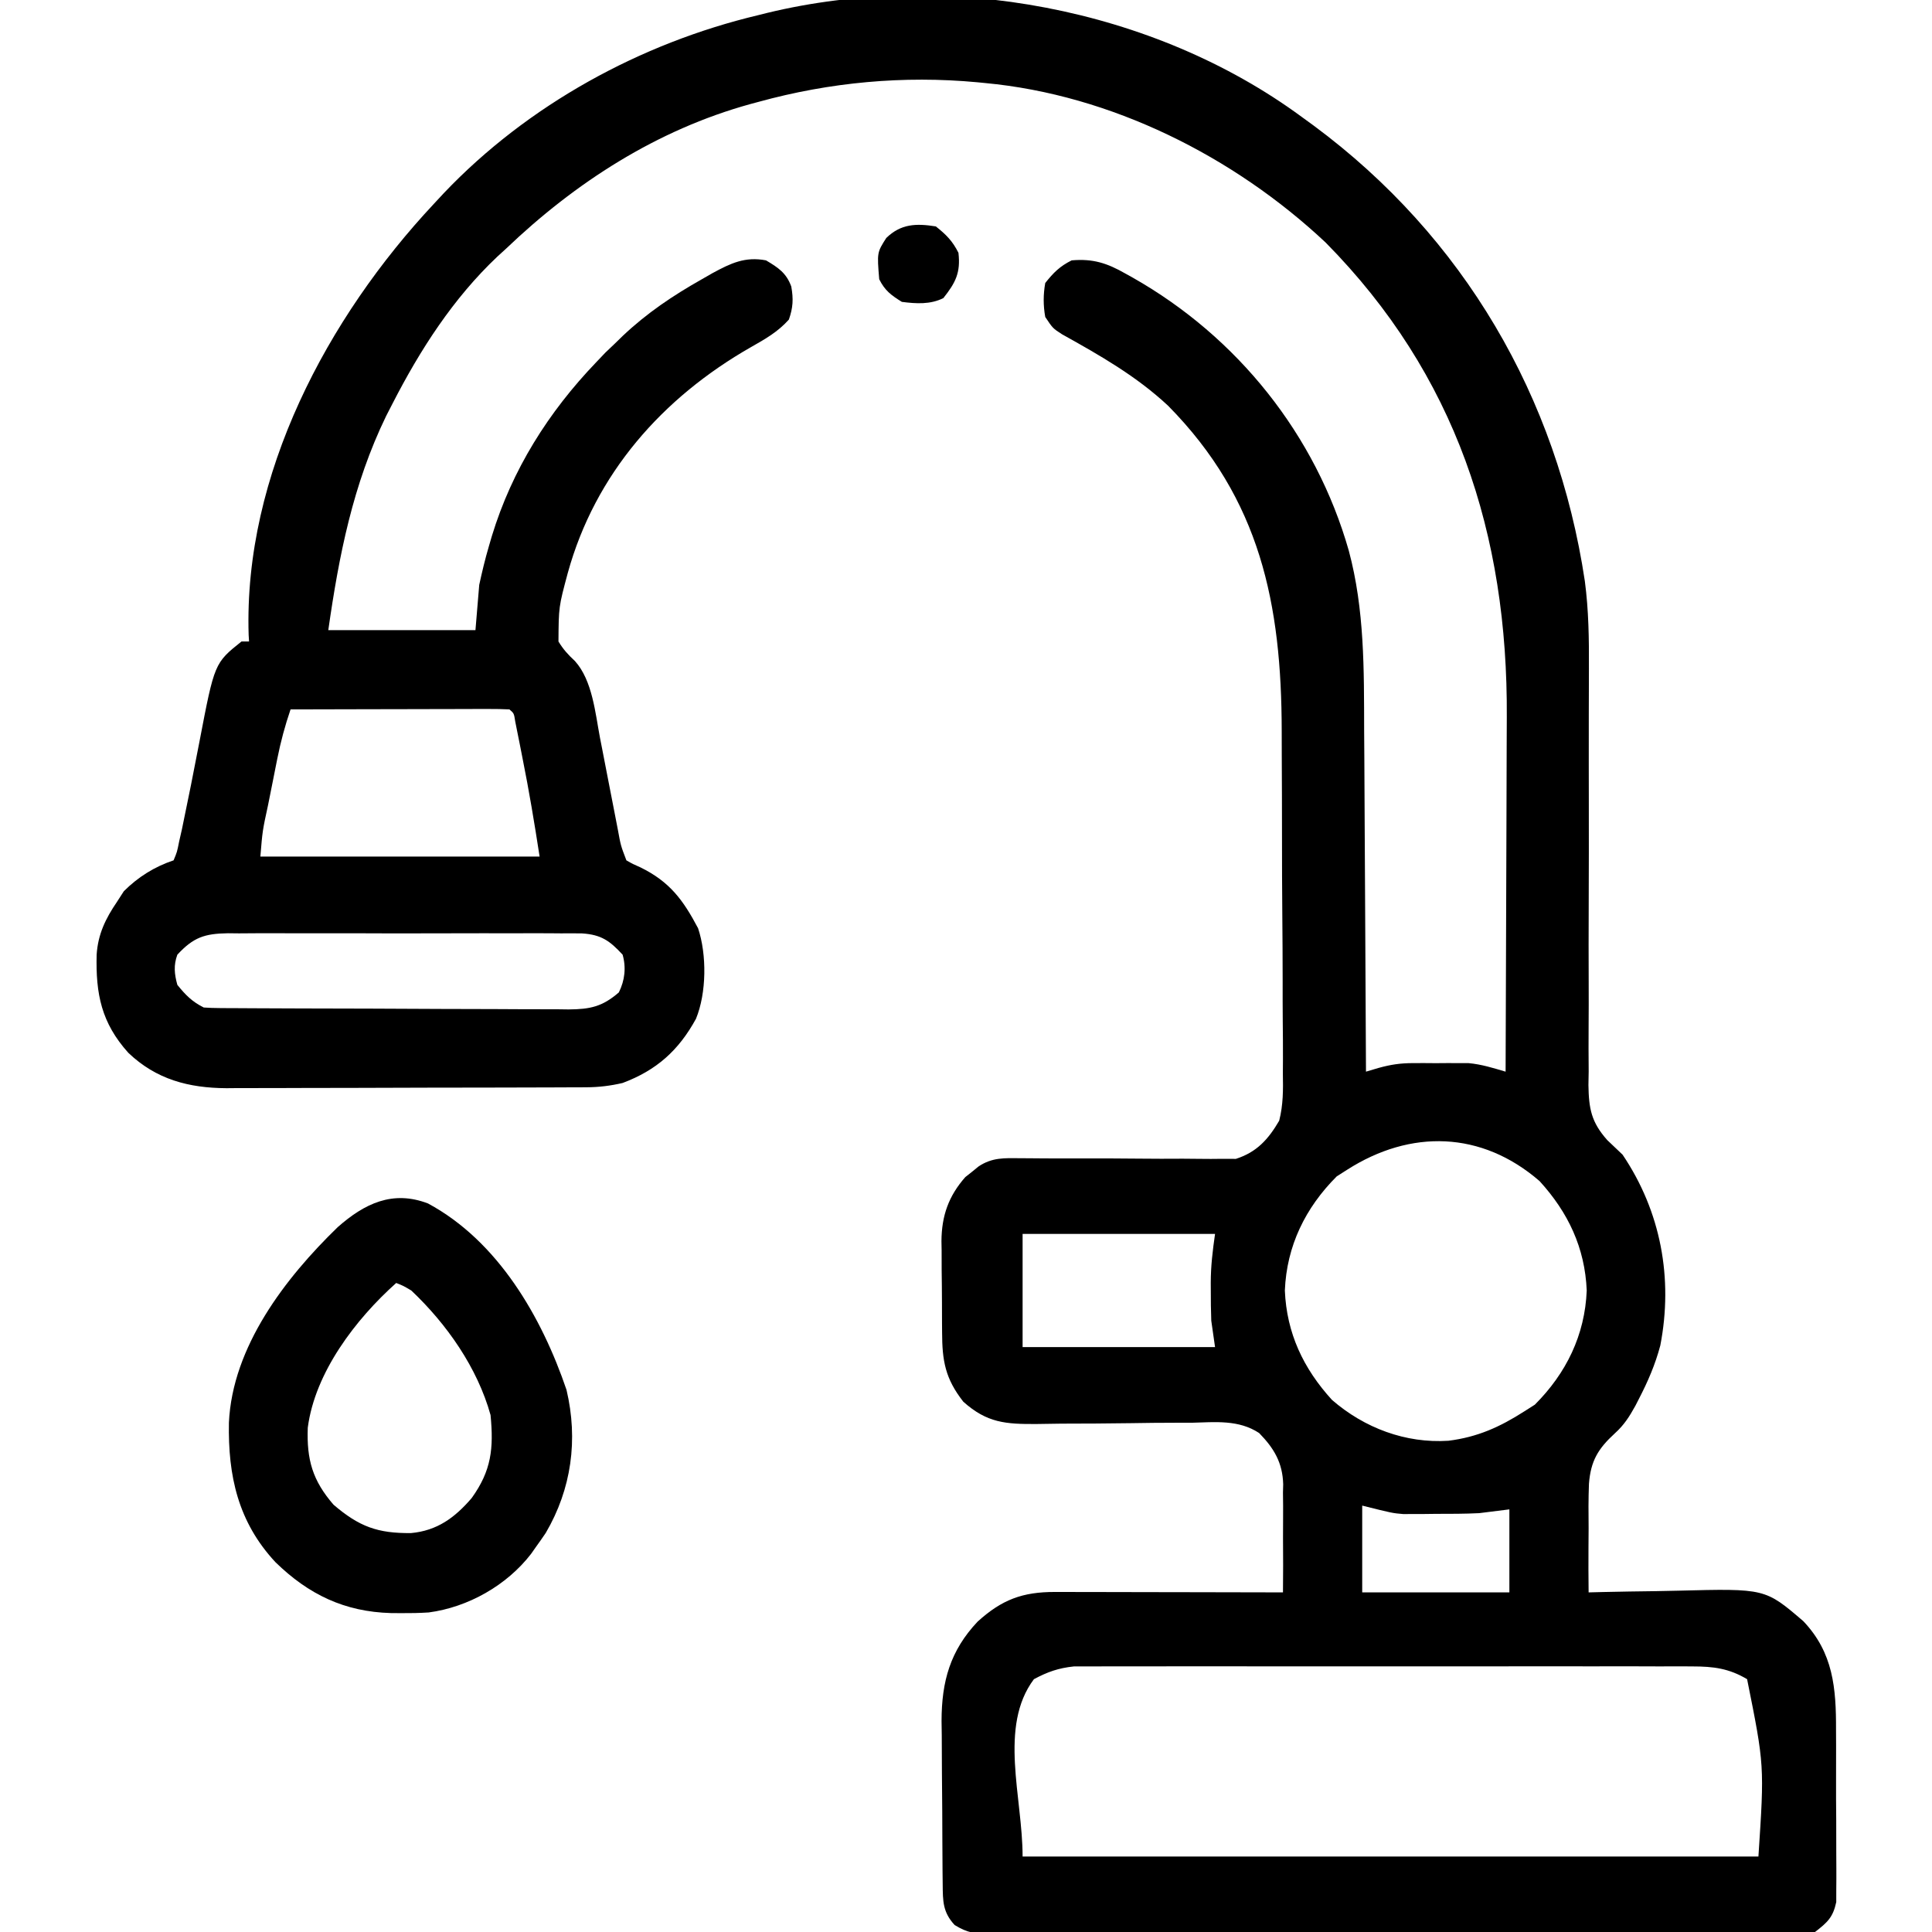 <?xml version="1.0" encoding="UTF-8"?>
<svg version="1.1" xmlns="http://www.w3.org/2000/svg" width="512" height="512">
<path d="M0 0 C1.562 1.137 1.562 1.137 3.156 2.297 C42.892 31.743 67.676 74.257 75 123 C76.021 130.743 76.123 138.4 76.078 146.201 C76.074 148.173 76.069 150.144 76.065 152.115 C76.06 154.215 76.054 156.314 76.046 158.413 C76.033 162.806 76.035 167.199 76.041 171.592 C76.042 172.709 76.042 172.709 76.043 173.848 C76.046 176.137 76.05 178.427 76.053 180.717 C76.066 190.16 76.067 199.603 76.024 209.047 C75.993 215.957 75.989 222.868 76.019 229.779 C76.033 233.427 76.034 237.075 76 240.723 C75.962 244.792 75.986 248.859 76.016 252.928 C75.995 254.124 75.974 255.319 75.952 256.551 C76.053 262.813 76.707 266.377 80.939 271.136 C82.286 272.431 83.639 273.72 85 275 C95.166 290.086 98.436 307.766 95 325.562 C93.665 330.608 91.7 335.133 89.312 339.75 C89.01 340.34 88.708 340.93 88.396 341.537 C86.83 344.377 85.412 346.629 82.982 348.82 C78.464 352.957 76.561 356.185 76.089 362.222 C75.937 366.172 75.95 370.11 76 374.062 C75.992 375.708 75.98 377.353 75.965 378.998 C75.935 383 75.954 386.998 76 391 C77.86 390.953 77.86 390.953 79.757 390.905 C84.408 390.795 89.06 390.727 93.712 390.67 C95.716 390.64 97.72 390.6 99.723 390.547 C122.788 389.961 122.788 389.961 132.896 398.625 C140.847 406.989 141.608 416.395 141.566 427.484 C141.572 428.872 141.578 430.26 141.585 431.647 C141.596 434.539 141.591 437.429 141.576 440.321 C141.559 444.019 141.583 447.715 141.618 451.413 C141.64 454.272 141.638 457.13 141.63 459.989 C141.629 461.352 141.636 462.716 141.651 464.079 C141.668 465.983 141.65 467.888 141.631 469.792 C141.63 470.873 141.629 471.954 141.628 473.068 C140.754 477.147 139.285 478.446 136 481 C132.961 481.723 130.002 481.671 126.891 481.628 C125.511 481.639 125.511 481.639 124.104 481.65 C121.021 481.667 117.94 481.649 114.857 481.631 C112.648 481.636 110.439 481.644 108.229 481.653 C102.227 481.671 96.226 481.658 90.224 481.639 C83.947 481.622 77.67 481.631 71.392 481.636 C60.851 481.641 50.309 481.625 39.767 481.597 C28.922 481.568 18.078 481.561 7.233 481.576 C-5.838 481.595 -18.909 481.593 -31.979 481.574 C-36.971 481.567 -41.963 481.568 -46.955 481.576 C-52.832 481.583 -58.709 481.571 -64.586 481.544 C-66.744 481.537 -68.903 481.537 -71.062 481.544 C-74.005 481.553 -76.947 481.537 -79.891 481.515 C-80.748 481.523 -81.605 481.531 -82.489 481.54 C-86.482 481.484 -88.528 481.289 -92.007 479.155 C-95.156 475.75 -95.134 472.857 -95.177 468.402 C-95.196 466.679 -95.196 466.679 -95.216 464.921 C-95.223 463.677 -95.231 462.434 -95.238 461.152 C-95.246 459.871 -95.254 458.589 -95.263 457.269 C-95.278 454.551 -95.288 451.833 -95.295 449.115 C-95.306 445.658 -95.341 442.201 -95.38 438.744 C-95.413 435.422 -95.417 432.1 -95.426 428.777 C-95.443 427.548 -95.461 426.318 -95.479 425.051 C-95.453 414.568 -93.196 406.473 -85.934 398.758 C-79.501 392.91 -74.026 390.87 -65.396 390.886 C-64.414 390.886 -64.414 390.886 -63.413 390.886 C-61.26 390.887 -59.107 390.894 -56.953 390.902 C-55.457 390.904 -53.96 390.906 -52.464 390.907 C-48.531 390.91 -44.599 390.92 -40.667 390.931 C-36.651 390.942 -32.636 390.946 -28.621 390.951 C-20.747 390.962 -12.874 390.979 -5 391 C-4.945 386.179 -4.943 381.362 -4.988 376.541 C-4.996 374.905 -4.99 373.269 -4.969 371.633 C-4.942 369.265 -4.966 366.903 -5 364.535 C-4.971 363.456 -4.971 363.456 -4.941 362.356 C-5.1 356.638 -7.35 352.833 -11.317 348.768 C-16.742 345.193 -22.923 345.876 -29.191 346.043 C-30.665 346.047 -32.139 346.047 -33.613 346.043 C-37.476 346.041 -41.337 346.089 -45.2 346.152 C-51.383 346.246 -57.567 346.273 -63.751 346.281 C-65.901 346.293 -68.048 346.332 -70.197 346.375 C-78.482 346.434 -83.423 346.095 -89.707 340.473 C-94.525 334.326 -95.315 329.616 -95.336 322.043 C-95.346 320.75 -95.346 320.75 -95.356 319.431 C-95.366 317.612 -95.371 315.792 -95.371 313.972 C-95.375 311.207 -95.411 308.443 -95.449 305.678 C-95.455 303.904 -95.459 302.13 -95.461 300.355 C-95.482 299.129 -95.482 299.129 -95.504 297.877 C-95.452 291.216 -93.625 285.975 -89.184 280.941 C-88.607 280.486 -88.031 280.031 -87.438 279.562 C-86.859 279.089 -86.28 278.616 -85.684 278.129 C-82.083 275.715 -78.833 275.896 -74.636 275.938 C-73.321 275.947 -72.005 275.956 -70.65 275.965 C-69.947 275.971 -69.244 275.978 -68.519 275.984 C-64.783 276.011 -61.047 276.001 -57.311 275.996 C-52.561 275.99 -47.813 275.995 -43.064 276.051 C-39.222 276.096 -35.381 276.096 -31.538 276.067 C-30.08 276.064 -28.621 276.077 -27.162 276.106 C-25.109 276.145 -23.064 276.128 -21.011 276.098 C-19.848 276.103 -18.684 276.108 -17.485 276.114 C-11.963 274.349 -8.898 270.958 -6 266 C-4.925 261.788 -4.943 257.783 -5.028 253.454 C-5.017 251.613 -5.017 251.613 -5.005 249.734 C-4.993 246.387 -5.016 243.044 -5.057 239.697 C-5.093 236.169 -5.085 232.64 -5.084 229.111 C-5.087 223.175 -5.122 217.24 -5.177 211.305 C-5.239 204.496 -5.261 197.688 -5.258 190.878 C-5.255 183.571 -5.283 176.263 -5.32 168.956 C-5.328 166.881 -5.331 164.805 -5.333 162.73 C-5.383 129.086 -10.959 101.362 -35.41 76.555 C-43.837 68.675 -53.535 63.161 -63.566 57.578 C-66 56 -66 56 -68 53 C-68.545 49.935 -68.543 47.066 -68 44 C-65.818 41.244 -64.128 39.564 -61 38 C-55.349 37.499 -51.574 38.743 -46.75 41.5 C-45.77 42.045 -45.77 42.045 -44.77 42.6 C-17.061 58.313 3.685 84.222 12.444 114.928 C16.647 130.585 16.472 146.478 16.512 162.57 C16.529 165.19 16.547 167.81 16.566 170.43 C16.609 176.57 16.638 182.711 16.661 188.851 C16.689 195.855 16.733 202.859 16.778 209.863 C16.87 224.242 16.942 238.621 17 253 C18.097 252.675 19.195 252.351 20.325 252.016 C23.586 251.114 26.118 250.743 29.469 250.734 C30.452 250.732 31.436 250.729 32.449 250.727 C33.456 250.734 34.463 250.742 35.5 250.75 C36.507 250.742 37.514 250.735 38.551 250.727 C39.534 250.729 40.518 250.732 41.531 250.734 C42.414 250.737 43.296 250.739 44.205 250.741 C47.628 251.058 50.709 252.026 54 253 C54.071 237.977 54.123 222.955 54.155 207.932 C54.171 200.954 54.192 193.977 54.226 186.999 C54.26 180.249 54.277 173.5 54.285 166.75 C54.29 164.191 54.301 161.632 54.317 159.073 C54.614 110.582 40.812 68.229 6.32 33.285 C-17.99 10.454 -50.548 -5.898 -84 -9 C-84.666 -9.066 -85.332 -9.131 -86.018 -9.199 C-105.56 -11.019 -125.088 -9.212 -144 -4 C-144.709 -3.81 -145.417 -3.62 -146.147 -3.424 C-170.926 3.418 -192.547 17.361 -211 35 C-211.721 35.657 -212.441 36.315 -213.184 36.992 C-224.916 48.076 -233.68 61.718 -241 76 C-241.83 77.615 -241.83 77.615 -242.676 79.262 C-251.476 97.386 -255.17 116.189 -258 136 C-245.13 136 -232.26 136 -219 136 C-218.67 132.04 -218.34 128.08 -218 124 C-217.241 120.502 -216.445 117.168 -215.438 113.75 C-215.044 112.4 -215.044 112.4 -214.642 111.024 C-209.278 93.465 -199.685 78.226 -187 65 C-186.196 64.154 -185.391 63.309 -184.562 62.438 C-183.717 61.633 -182.871 60.829 -182 60 C-181.318 59.335 -180.636 58.67 -179.934 57.984 C-173.514 51.926 -166.673 47.336 -159 43 C-158.074 42.469 -157.149 41.938 -156.195 41.391 C-151.388 38.79 -147.579 36.927 -142 38 C-138.794 39.9 -136.601 41.335 -135.301 44.938 C-134.717 48.25 -134.825 50.497 -135.938 53.688 C-138.852 56.955 -142.214 58.853 -146 61 C-169.465 74.397 -187.272 94.547 -194.535 120.851 C-196.941 129.818 -196.941 129.818 -197 139 C-195.748 141.087 -194.406 142.543 -192.626 144.194 C-187.998 149.335 -187.247 157.958 -185.992 164.559 C-185.821 165.429 -185.65 166.299 -185.474 167.196 C-184.936 169.942 -184.405 172.69 -183.875 175.438 C-183.337 178.21 -182.797 180.982 -182.254 183.754 C-181.918 185.471 -181.586 187.188 -181.256 188.906 C-180.501 193.071 -180.501 193.071 -179 197 C-177.286 197.983 -177.286 197.983 -175.25 198.875 C-167.535 202.664 -163.972 207.471 -160 215 C-157.672 221.984 -157.741 232.128 -160.562 239 C-165.153 247.382 -171.026 252.638 -180 256 C-183.261 256.757 -186.29 257.128 -189.634 257.14 C-190.535 257.146 -191.436 257.152 -192.365 257.158 C-193.341 257.159 -194.317 257.16 -195.323 257.161 C-196.361 257.166 -197.399 257.171 -198.469 257.176 C-201.9 257.191 -205.331 257.198 -208.762 257.203 C-211.152 257.209 -213.542 257.215 -215.933 257.22 C-220.945 257.231 -225.958 257.237 -230.97 257.24 C-237.378 257.246 -243.786 257.27 -250.193 257.298 C-255.132 257.317 -260.071 257.322 -265.01 257.324 C-267.372 257.327 -269.733 257.335 -272.094 257.348 C-275.406 257.365 -278.718 257.363 -282.03 257.356 C-282.996 257.366 -283.962 257.375 -284.958 257.384 C-295.024 257.323 -303.598 255.068 -311 248 C-318.123 240.07 -319.651 232.441 -319.387 221.996 C-319.033 216.576 -317.034 212.449 -314 208 C-313.103 206.608 -313.103 206.608 -312.188 205.188 C-308.428 201.428 -304.043 198.681 -299 197 C-298.076 194.797 -298.076 194.797 -297.527 192.016 C-297.28 190.927 -297.032 189.838 -296.777 188.717 C-295.16 180.982 -293.608 173.233 -292.128 165.471 C-288.154 144.723 -288.154 144.723 -281 139 C-280.34 139 -279.68 139 -279 139 C-279.035 138.426 -279.07 137.853 -279.105 137.262 C-280.459 94.778 -258.198 53.129 -230 23 C-229.129 22.063 -228.257 21.126 -227.359 20.16 C-205.161 -3.175 -175.269 -19.571 -144 -27 C-143.222 -27.195 -142.444 -27.389 -141.642 -27.59 C-94.172 -39.057 -39.357 -28.965 0 0 Z M-268 157 C-269.477 161.33 -270.611 165.554 -271.508 170.043 C-271.638 170.693 -271.769 171.344 -271.903 172.014 C-272.175 173.377 -272.446 174.741 -272.714 176.105 C-273.126 178.193 -273.545 180.279 -273.965 182.365 C-275.434 189.131 -275.434 189.131 -276 196 C-251.58 196 -227.16 196 -202 196 C-203.358 187.17 -204.803 178.49 -206.562 169.75 C-206.784 168.625 -207.005 167.499 -207.232 166.34 C-207.446 165.274 -207.659 164.208 -207.879 163.109 C-208.07 162.15 -208.262 161.191 -208.459 160.202 C-208.789 158.038 -208.789 158.038 -210 157 C-211.811 156.906 -213.625 156.883 -215.438 156.886 C-216.599 156.887 -217.76 156.887 -218.956 156.887 C-220.22 156.892 -221.483 156.897 -222.785 156.902 C-224.714 156.904 -224.714 156.904 -226.682 156.907 C-230.106 156.91 -233.531 156.92 -236.955 156.931 C-240.447 156.942 -243.94 156.946 -247.432 156.951 C-254.288 156.962 -261.144 156.979 -268 157 Z M-298 222 C-299.031 224.792 -298.79 227.145 -298 230 C-295.824 232.691 -294.089 234.455 -291 236 C-289.62 236.1 -288.235 236.139 -286.852 236.147 C-285.982 236.154 -285.113 236.161 -284.218 236.169 C-283.262 236.172 -282.306 236.174 -281.321 236.177 C-280.316 236.184 -279.311 236.19 -278.276 236.197 C-274.939 236.217 -271.602 236.228 -268.266 236.238 C-267.128 236.242 -265.989 236.246 -264.817 236.251 C-258.793 236.272 -252.769 236.286 -246.745 236.295 C-240.52 236.306 -234.294 236.341 -228.069 236.38 C-223.285 236.406 -218.502 236.415 -213.718 236.418 C-211.423 236.423 -209.128 236.435 -206.834 236.453 C-203.621 236.478 -200.409 236.477 -197.196 236.47 C-196.249 236.483 -195.301 236.496 -194.324 236.509 C-188.586 236.464 -185.387 235.791 -181 232 C-179.414 228.827 -179.032 225.379 -180 222 C-183.404 218.31 -185.654 216.707 -190.705 216.365 C-192.575 216.336 -194.446 216.333 -196.316 216.353 C-197.854 216.34 -197.854 216.34 -199.423 216.326 C-202.803 216.305 -206.182 216.319 -209.562 216.336 C-211.916 216.333 -214.27 216.328 -216.623 216.321 C-221.553 216.314 -226.482 216.325 -231.411 216.348 C-237.726 216.377 -244.041 216.36 -250.356 216.33 C-255.215 216.312 -260.074 216.318 -264.933 216.331 C-267.261 216.334 -269.59 216.33 -271.918 216.319 C-275.174 216.306 -278.428 216.325 -281.684 216.353 C-282.644 216.343 -283.604 216.333 -284.593 216.322 C-290.808 216.421 -293.73 217.4 -298 222 Z M12 279 C11.092 279.577 10.185 280.155 9.25 280.75 C0.935 289.065 -4.022 299.182 -4.5 311 C-4.028 322.314 0.409 331.681 8 340 C16.584 347.44 27.513 351.548 38.844 350.816 C46.566 349.851 52.481 347.171 59 343 C59.907 342.423 60.815 341.845 61.75 341.25 C70.065 332.935 75.022 322.818 75.5 311 C75.028 299.686 70.591 290.319 63 282 C47.618 268.669 28.792 268.256 12 279 Z M-74 296 C-74 305.9 -74 315.8 -74 326 C-57.17 326 -40.34 326 -23 326 C-23.495 322.535 -23.495 322.535 -24 319 C-24.09 316.322 -24.14 313.677 -24.125 311 C-24.131 309.991 -24.131 309.991 -24.137 308.961 C-24.128 304.474 -23.644 300.506 -23 296 C-39.83 296 -56.66 296 -74 296 Z M16 368 C16 375.59 16 383.18 16 391 C28.87 391 41.74 391 55 391 C55 383.74 55 376.48 55 369 C52.36 369.33 49.72 369.66 47 370 C43.167 370.193 39.338 370.185 35.5 370.188 C34.506 370.2 33.512 370.212 32.488 370.225 C31.025 370.228 31.025 370.228 29.531 370.23 C28.66 370.235 27.79 370.239 26.893 370.243 C24 370 24 370 16 368 Z M-71 414 C-80.419 426.559 -74 445.301 -74 461 C-9.65 461 54.7 461 121 461 C122.592 436.865 122.592 436.865 118 414 C113.183 411.14 109.097 410.624 103.562 410.619 C102.488 410.612 102.488 410.612 101.393 410.605 C99.012 410.593 96.632 410.602 94.252 410.612 C92.538 410.608 90.824 410.602 89.111 410.596 C84.468 410.582 79.826 410.588 75.183 410.597 C70.319 410.605 65.455 410.598 60.591 410.593 C52.423 410.587 44.256 410.595 36.088 410.609 C26.653 410.625 17.217 410.62 7.781 410.603 C-0.328 410.59 -8.436 410.588 -16.545 410.596 C-21.385 410.6 -26.225 410.601 -31.065 410.591 C-35.615 410.582 -40.165 410.588 -44.716 410.606 C-46.384 410.61 -48.051 410.609 -49.719 410.602 C-52 410.594 -54.281 410.604 -56.562 410.619 C-57.837 410.62 -59.112 410.621 -60.425 410.622 C-64.506 411.053 -67.387 412.065 -71 414 Z " fill="#000000" transform="translate(345,31)"/>
<path d="M0 0 C18.569 10.013 30.13 30.095 36.699 49.395 C39.82 62.607 38.022 75.666 31.191 87.316 C30.337 88.58 29.462 89.831 28.566 91.066 C28.149 91.661 27.731 92.255 27.301 92.867 C20.873 101.198 10.615 107.002 0.18 108.382 C-2.283 108.539 -4.715 108.586 -7.184 108.566 C-8.056 108.56 -8.929 108.554 -9.828 108.547 C-22.137 108.201 -31.64 103.636 -40.434 95.066 C-50.37 84.386 -53.024 72.161 -52.77 58.098 C-51.848 37.957 -37.839 19.75 -23.938 6.273 C-16.825 0.004 -9.367 -3.594 0 0 Z M-8.434 21.066 C-19.172 30.663 -29.958 44.75 -31.871 59.422 C-32.185 67.942 -30.591 73.41 -25.059 79.816 C-18.248 85.654 -13.352 87.433 -4.512 87.348 C2.404 86.716 7.106 83.27 11.566 78.066 C16.811 70.782 17.415 64.913 16.566 56.066 C13.085 43.531 4.951 31.93 -4.434 23.066 C-6.575 21.803 -6.575 21.803 -8.434 21.066 Z " fill="#000000" transform="translate(113.434,318.934)"/>
<path d="M0 0 C2.756 2.182 4.436 3.872 6 7 C6.599 12.269 5.254 14.885 2 19 C-1.457 20.729 -5.22 20.49 -9 20 C-11.87 18.206 -13.491 17.017 -15 14 C-15.581 6.91 -15.581 6.91 -13.125 3.062 C-9.247 -0.701 -5.212 -0.828 0 0 Z " fill="#000000" transform="translate(248,60)"/>
</svg>
